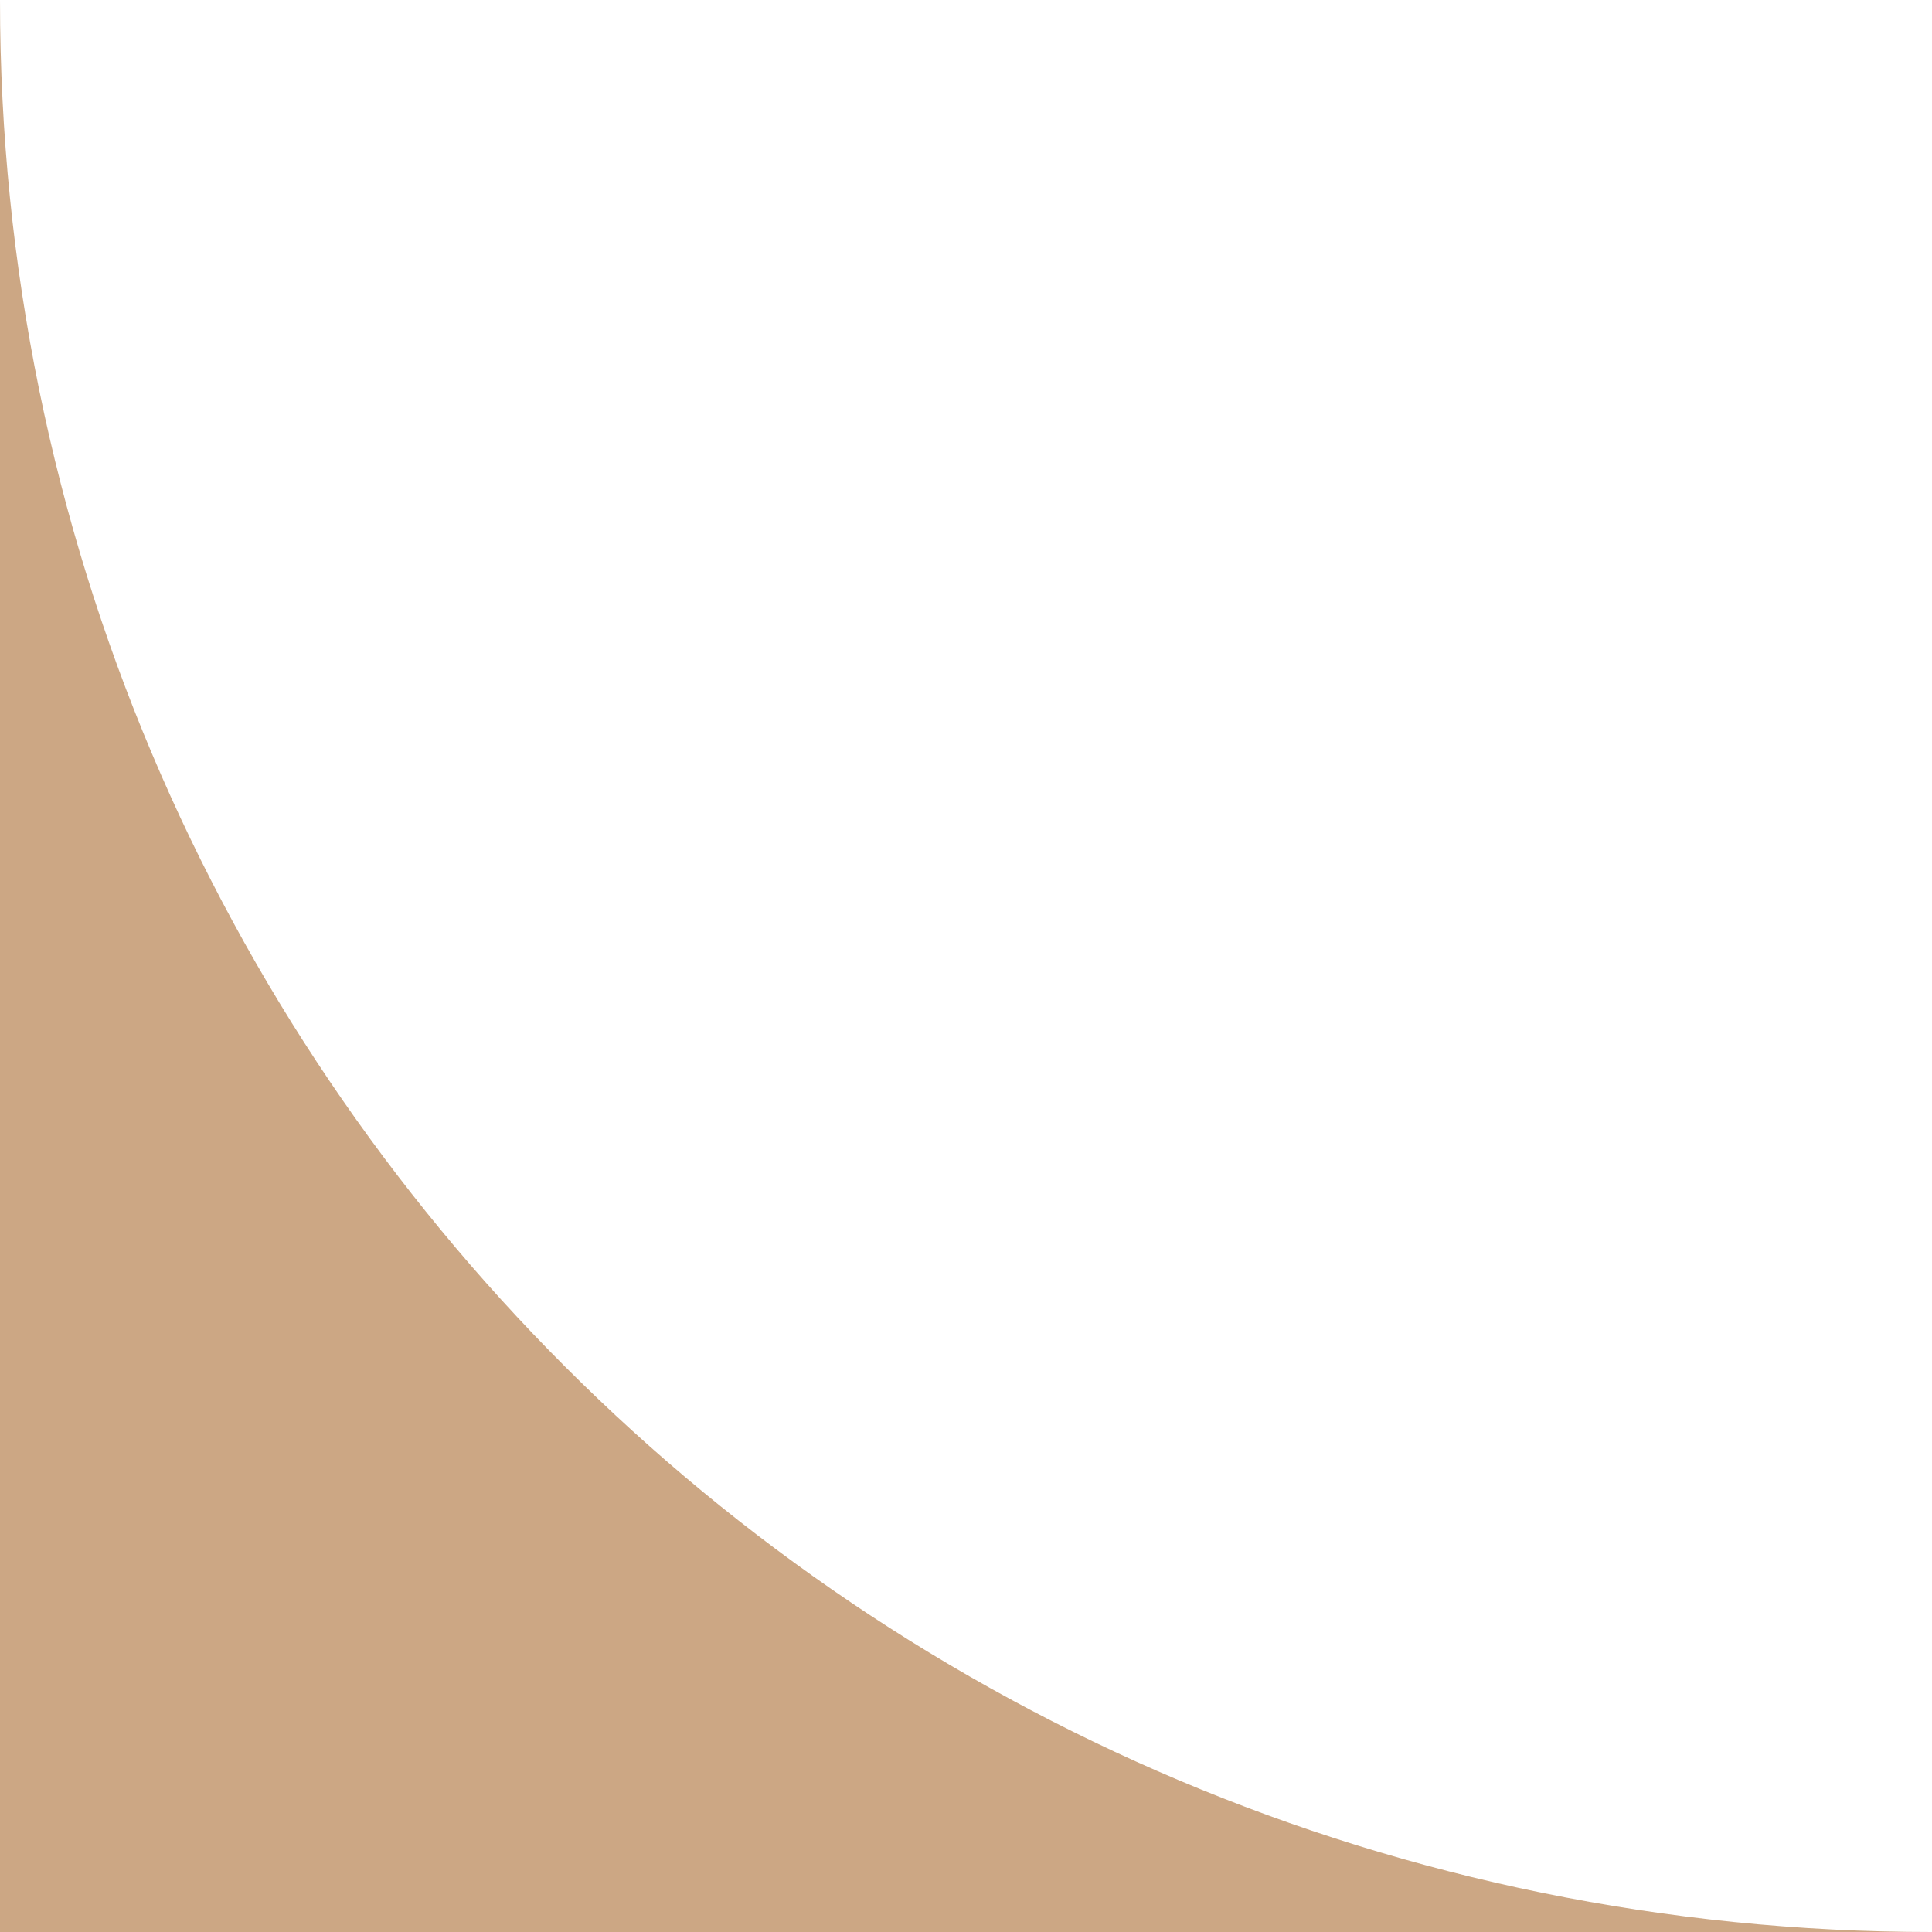 <svg xmlns="http://www.w3.org/2000/svg" x="0px" y="0px" viewBox="0 0 14.1 14.1" style="vertical-align: middle; max-width: 100%;" width="100%"><g>
	<path d="M14.1,14.1" fill="rgb(204,167,132)"></path>
	<path d="M0,0l0,14.1h14.1C6.3,14.1,0,7.8,0,0z" fill="rgb(204,167,132)"></path>
	<path d="M0,0" fill="rgb(204,167,132)"></path>
</g></svg>